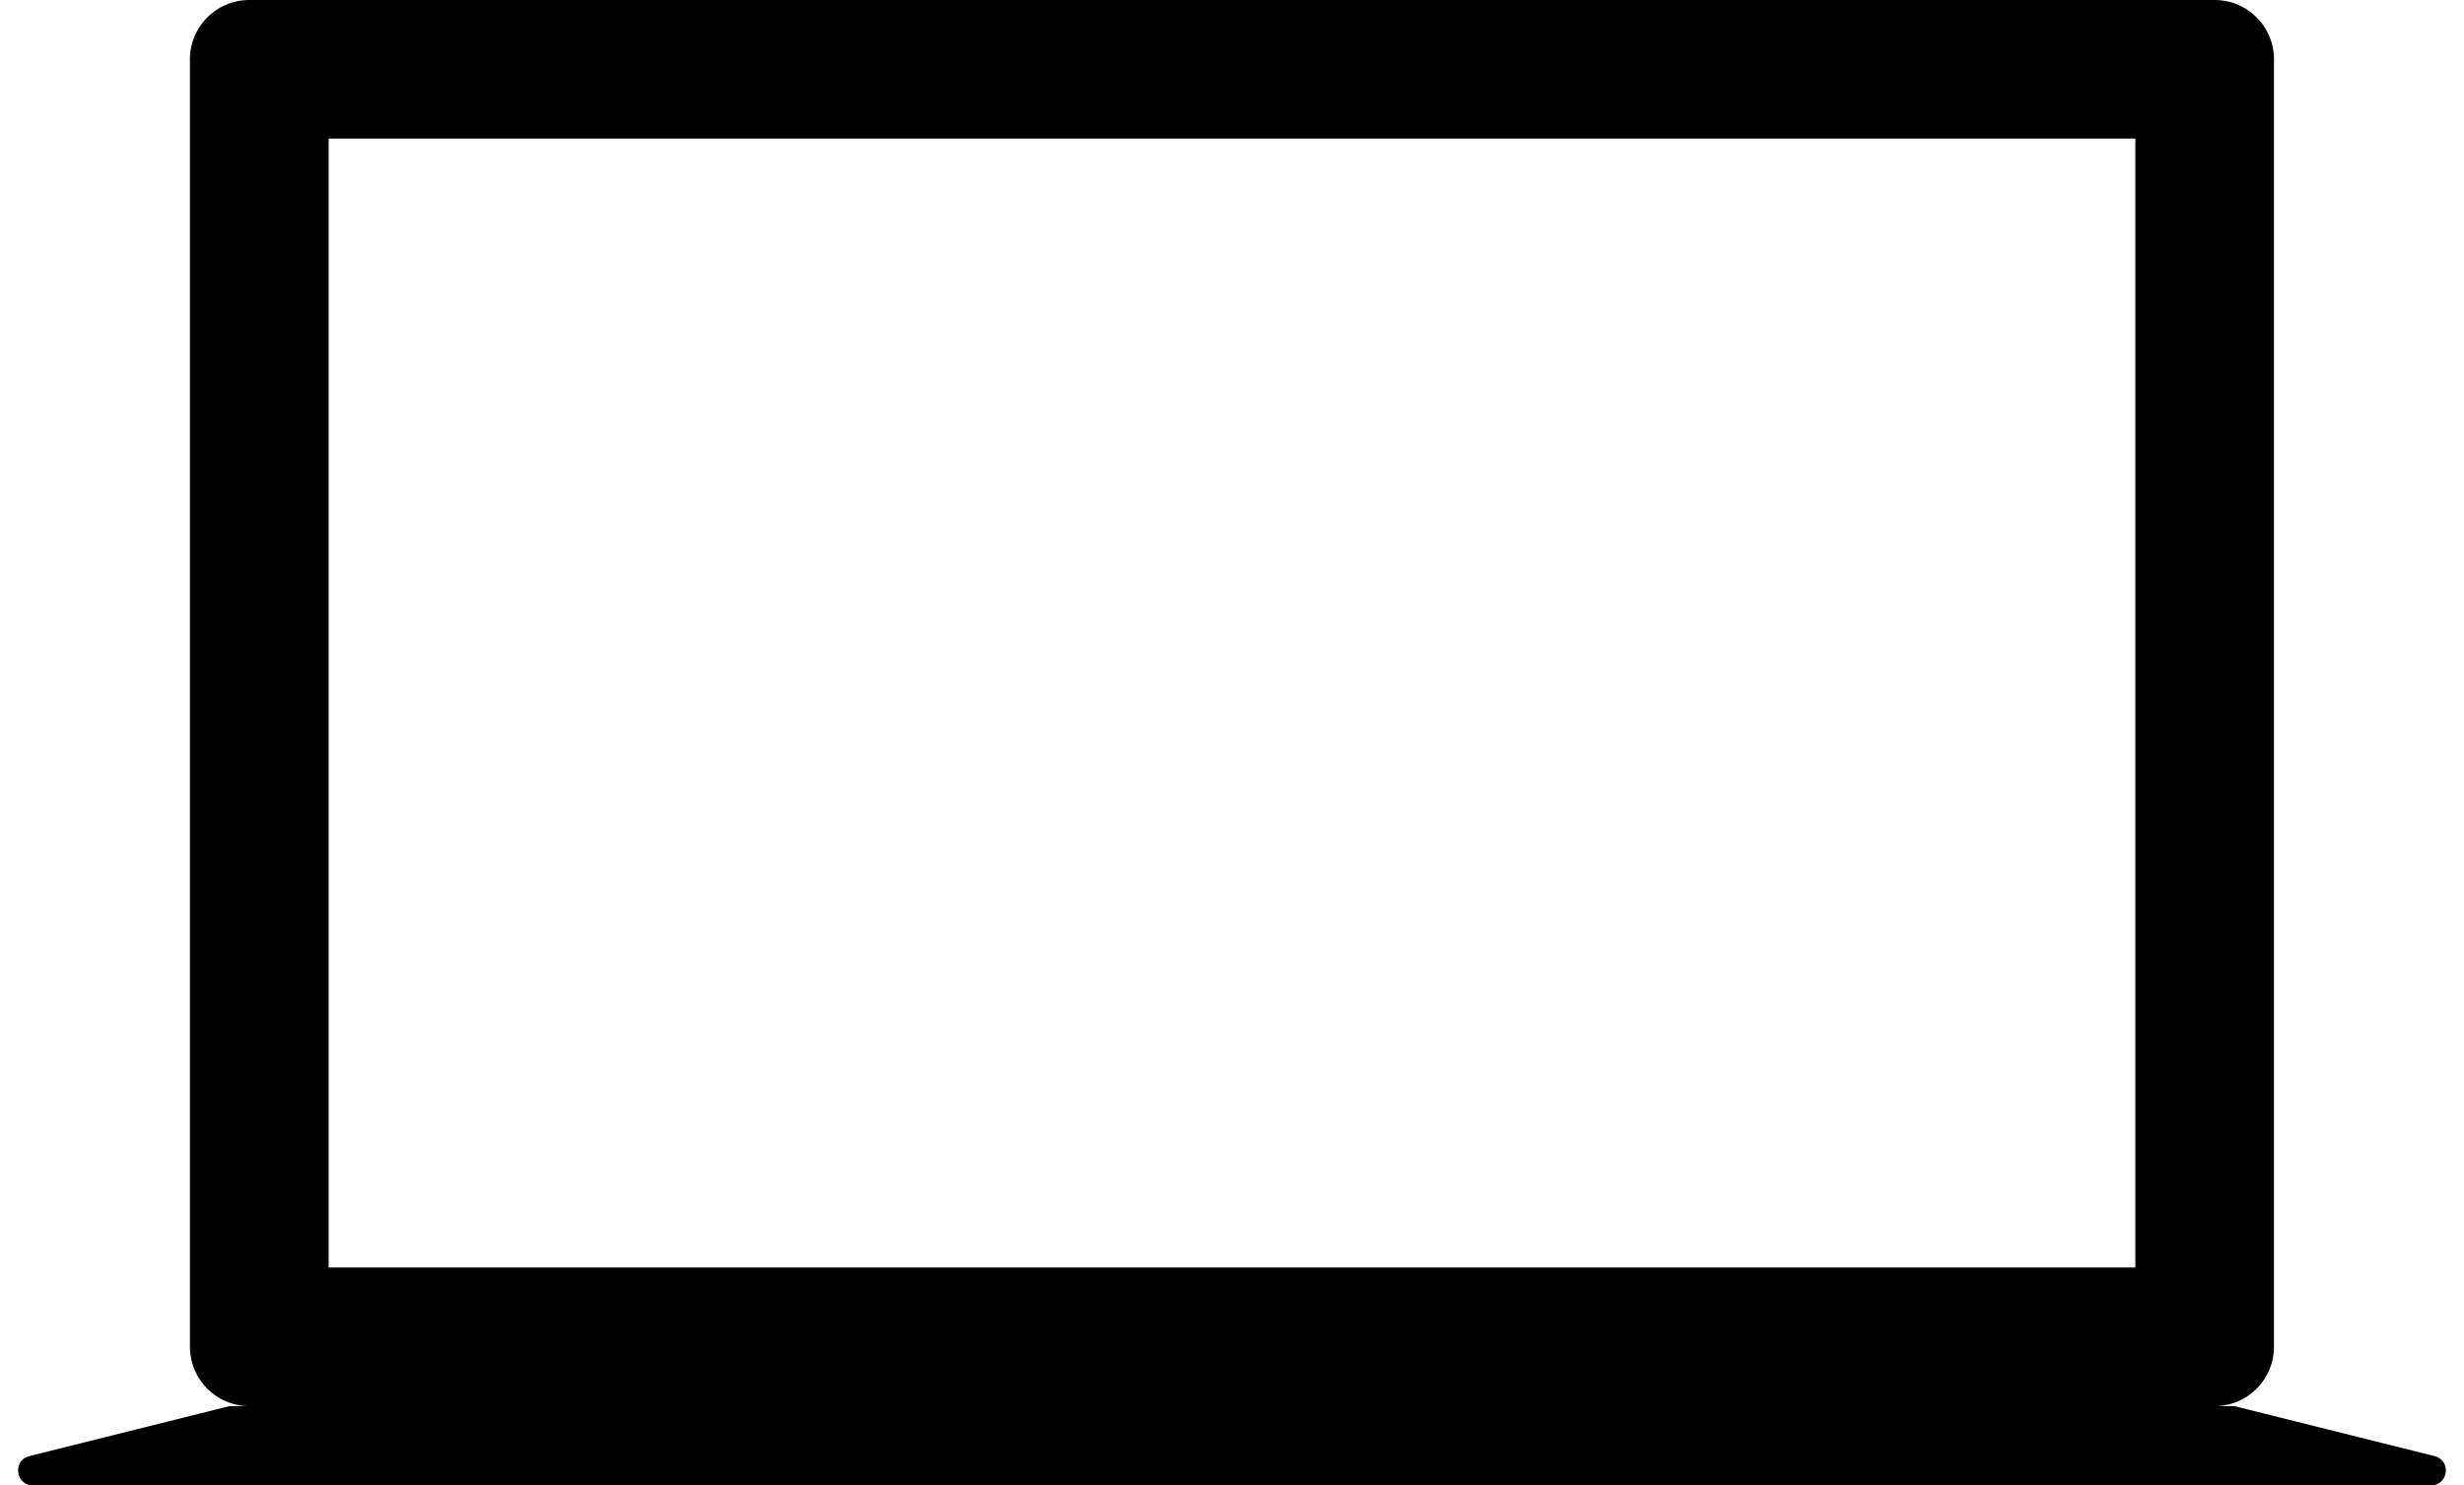 <svg width="68" height="41" fill="none" xmlns="http://www.w3.org/2000/svg"><path fill-rule="evenodd" clip-rule="evenodd" d="M9.07 34.987V3.827h49.86v31.16H9.07zM5.241 1.64c0-.906.735-1.64 1.64-1.64h54.235c.906 0 1.64.734 1.64 1.64v35.533a1.64 1.64 0 0 1-1.64 1.64h.545l5.526 1.38c.47.116.385.807-.099.807H.911c-.484 0-.569-.69-.1-.808l5.527-1.379h.544a1.64 1.64 0 0 1-1.64-1.64V1.64z" fill="#000"/></svg>